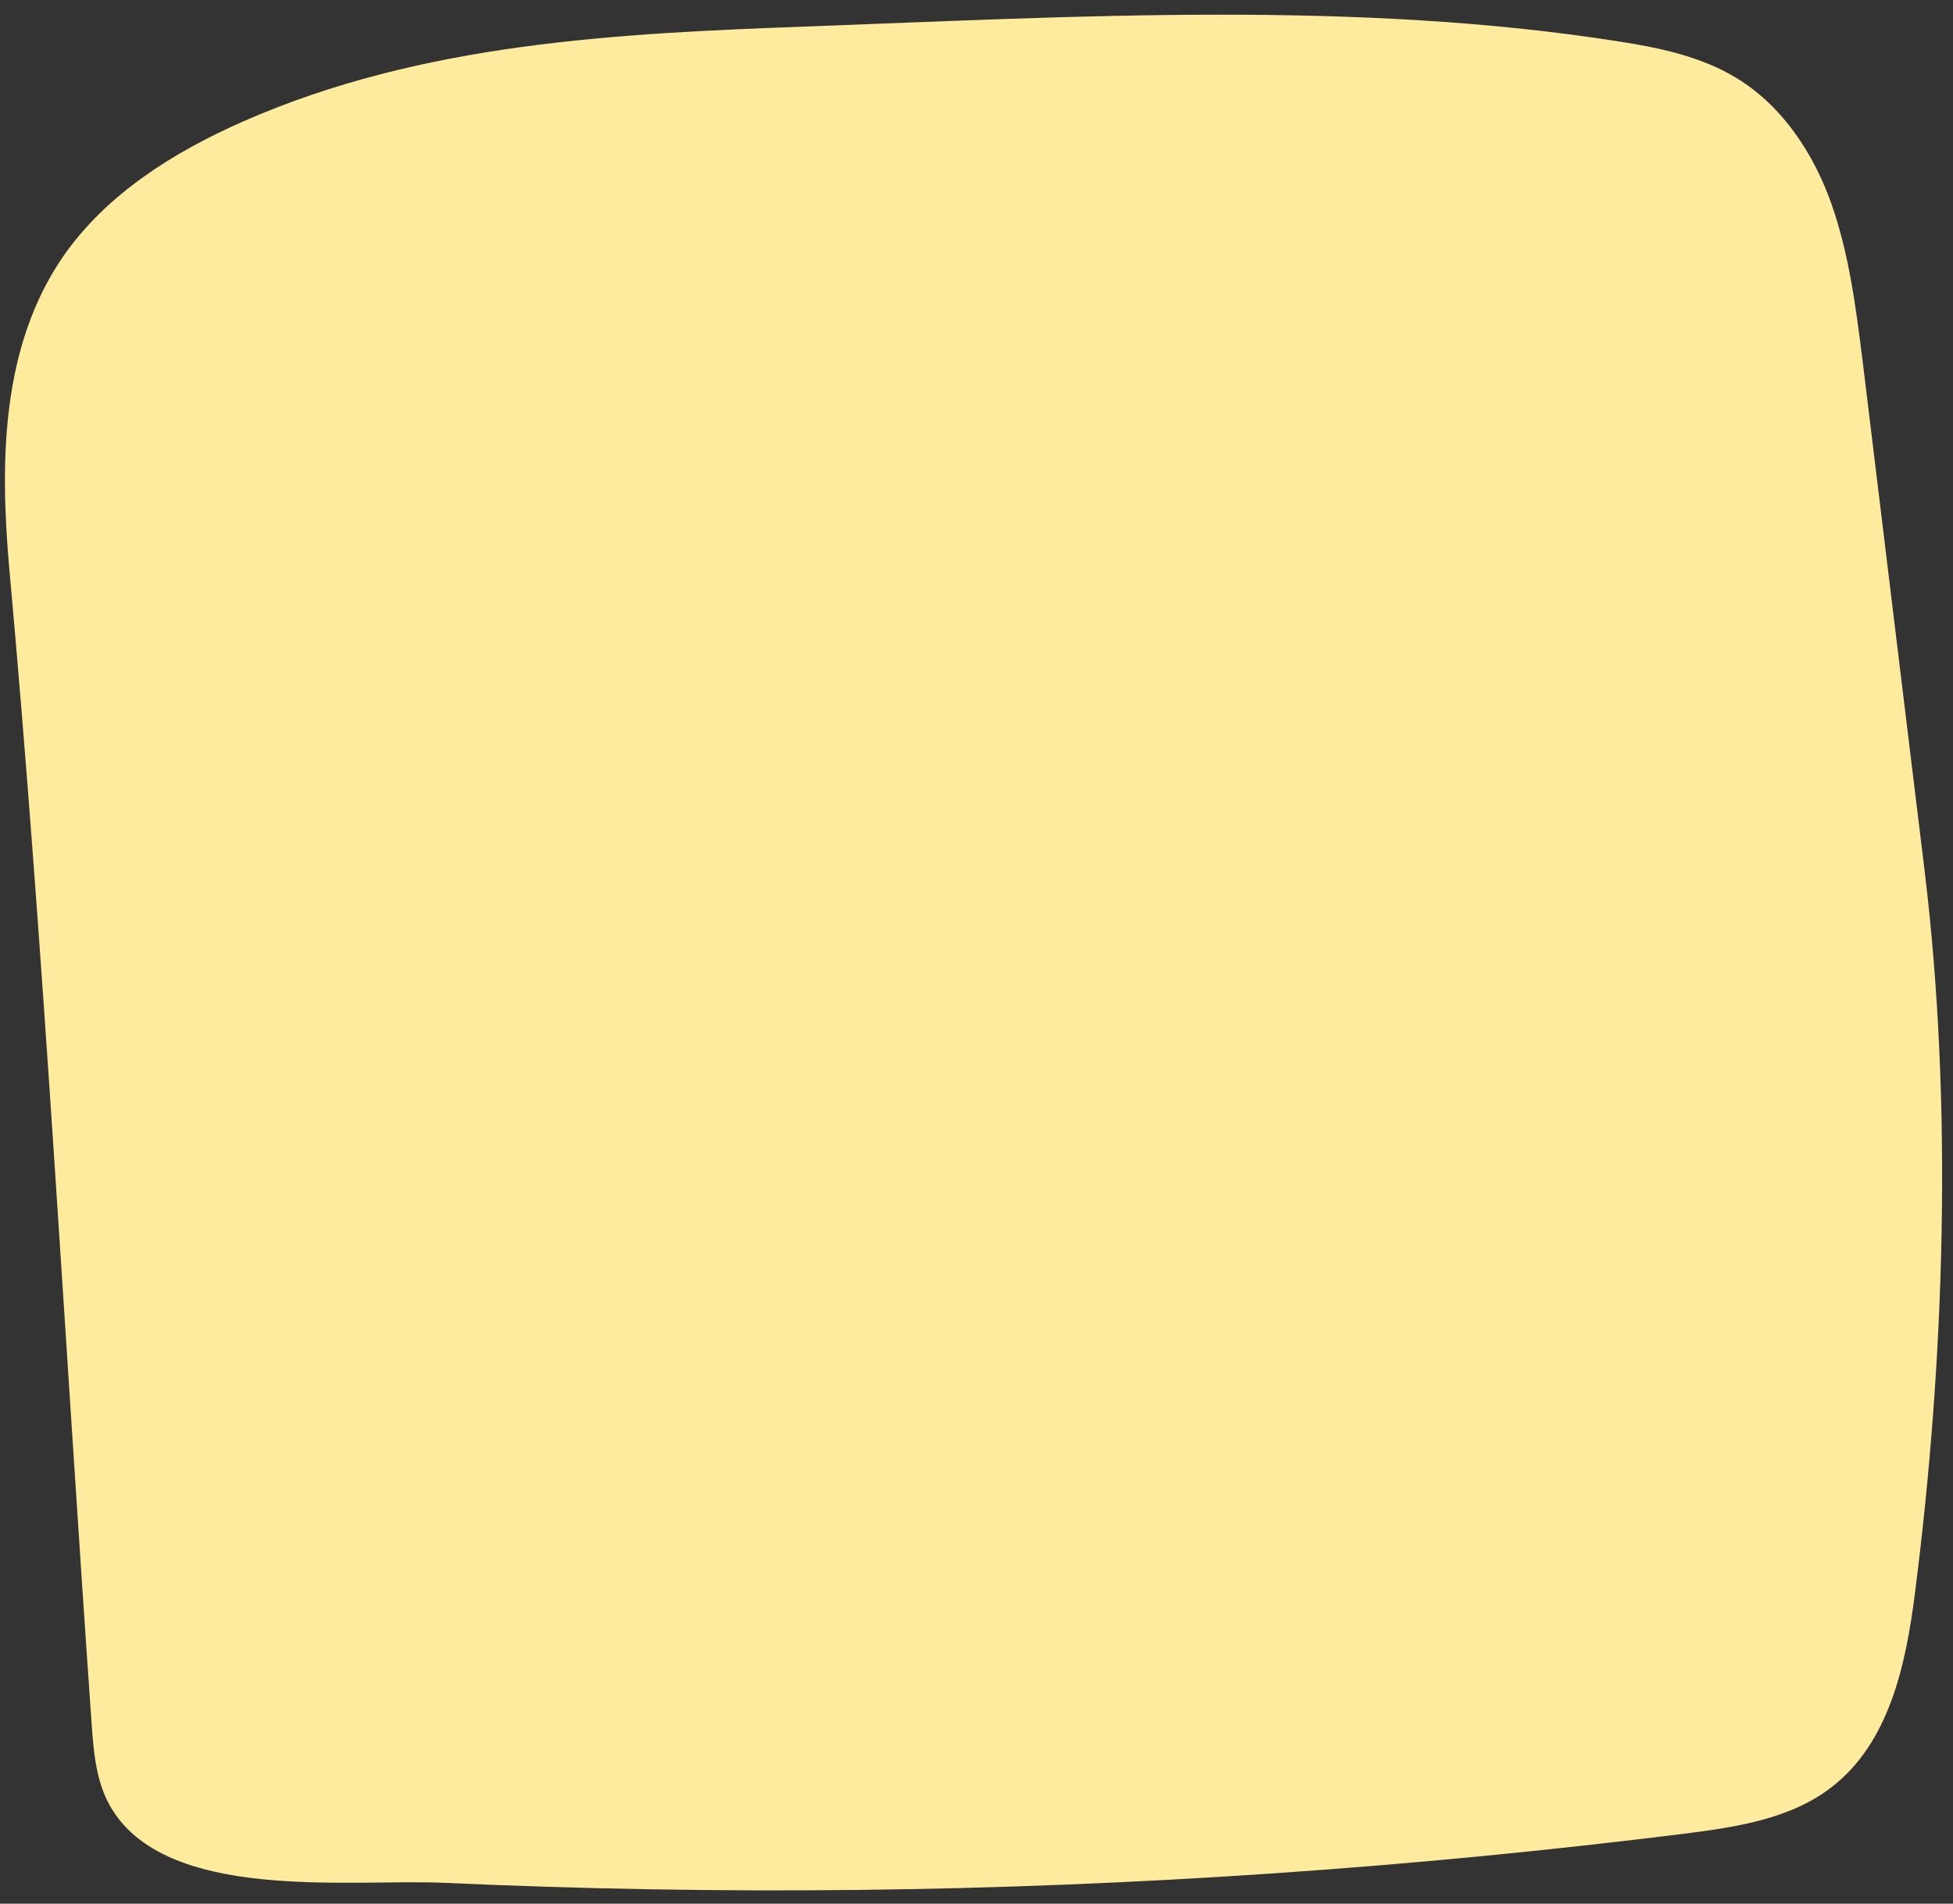 <?xml version="1.0" encoding="UTF-8"?><svg xmlns="http://www.w3.org/2000/svg" xmlns:xlink="http://www.w3.org/1999/xlink" height="484.1" preserveAspectRatio="xMidYMid meet" version="1.0" viewBox="-1.3 -3.7 496.7 484.1" width="496.7" zoomAndPan="magnify"><rect x="-1.3" y="-3.7" width="496.7" height="484.1" fill="#333333" stroke="none"/><g id="change1_1"><path d="M488.2,217.9c7.2,59.4,5.1,124.4-2.5,183.7c-2.3,18.2-6.6,37.9-21.1,49.1c-10.5,8.2-24.3,10.2-37.5,11.9 c-69.7,8.7-139.8,13.5-210,14.3c-35.1,0.4-70.2-0.2-105.3-1.8c-23.7-1.1-71.5,5.3-85.3-19.9c-3.4-6.2-4-13.5-4.5-20.6 c-6.9-98.1-12.1-196.4-21-294.4C-1.3,113.6-1,84.5,14.7,61.6c11-15.9,28.1-26.6,45.8-34.4C106.2,7.1,155.9,4.8,204.9,3 c67.5-2.5,138.9-6.7,205.9,3.9c10.3,1.6,20.9,3.9,29.8,9.4c11.5,7.1,19.4,19.1,23.9,31.9s6.2,26.3,7.9,39.8 c3.7,30.2,7.3,60.3,11,90.5C485,191.5,486.6,204.7,488.2,217.9z" fill="#ffeb9e"/></g></svg>